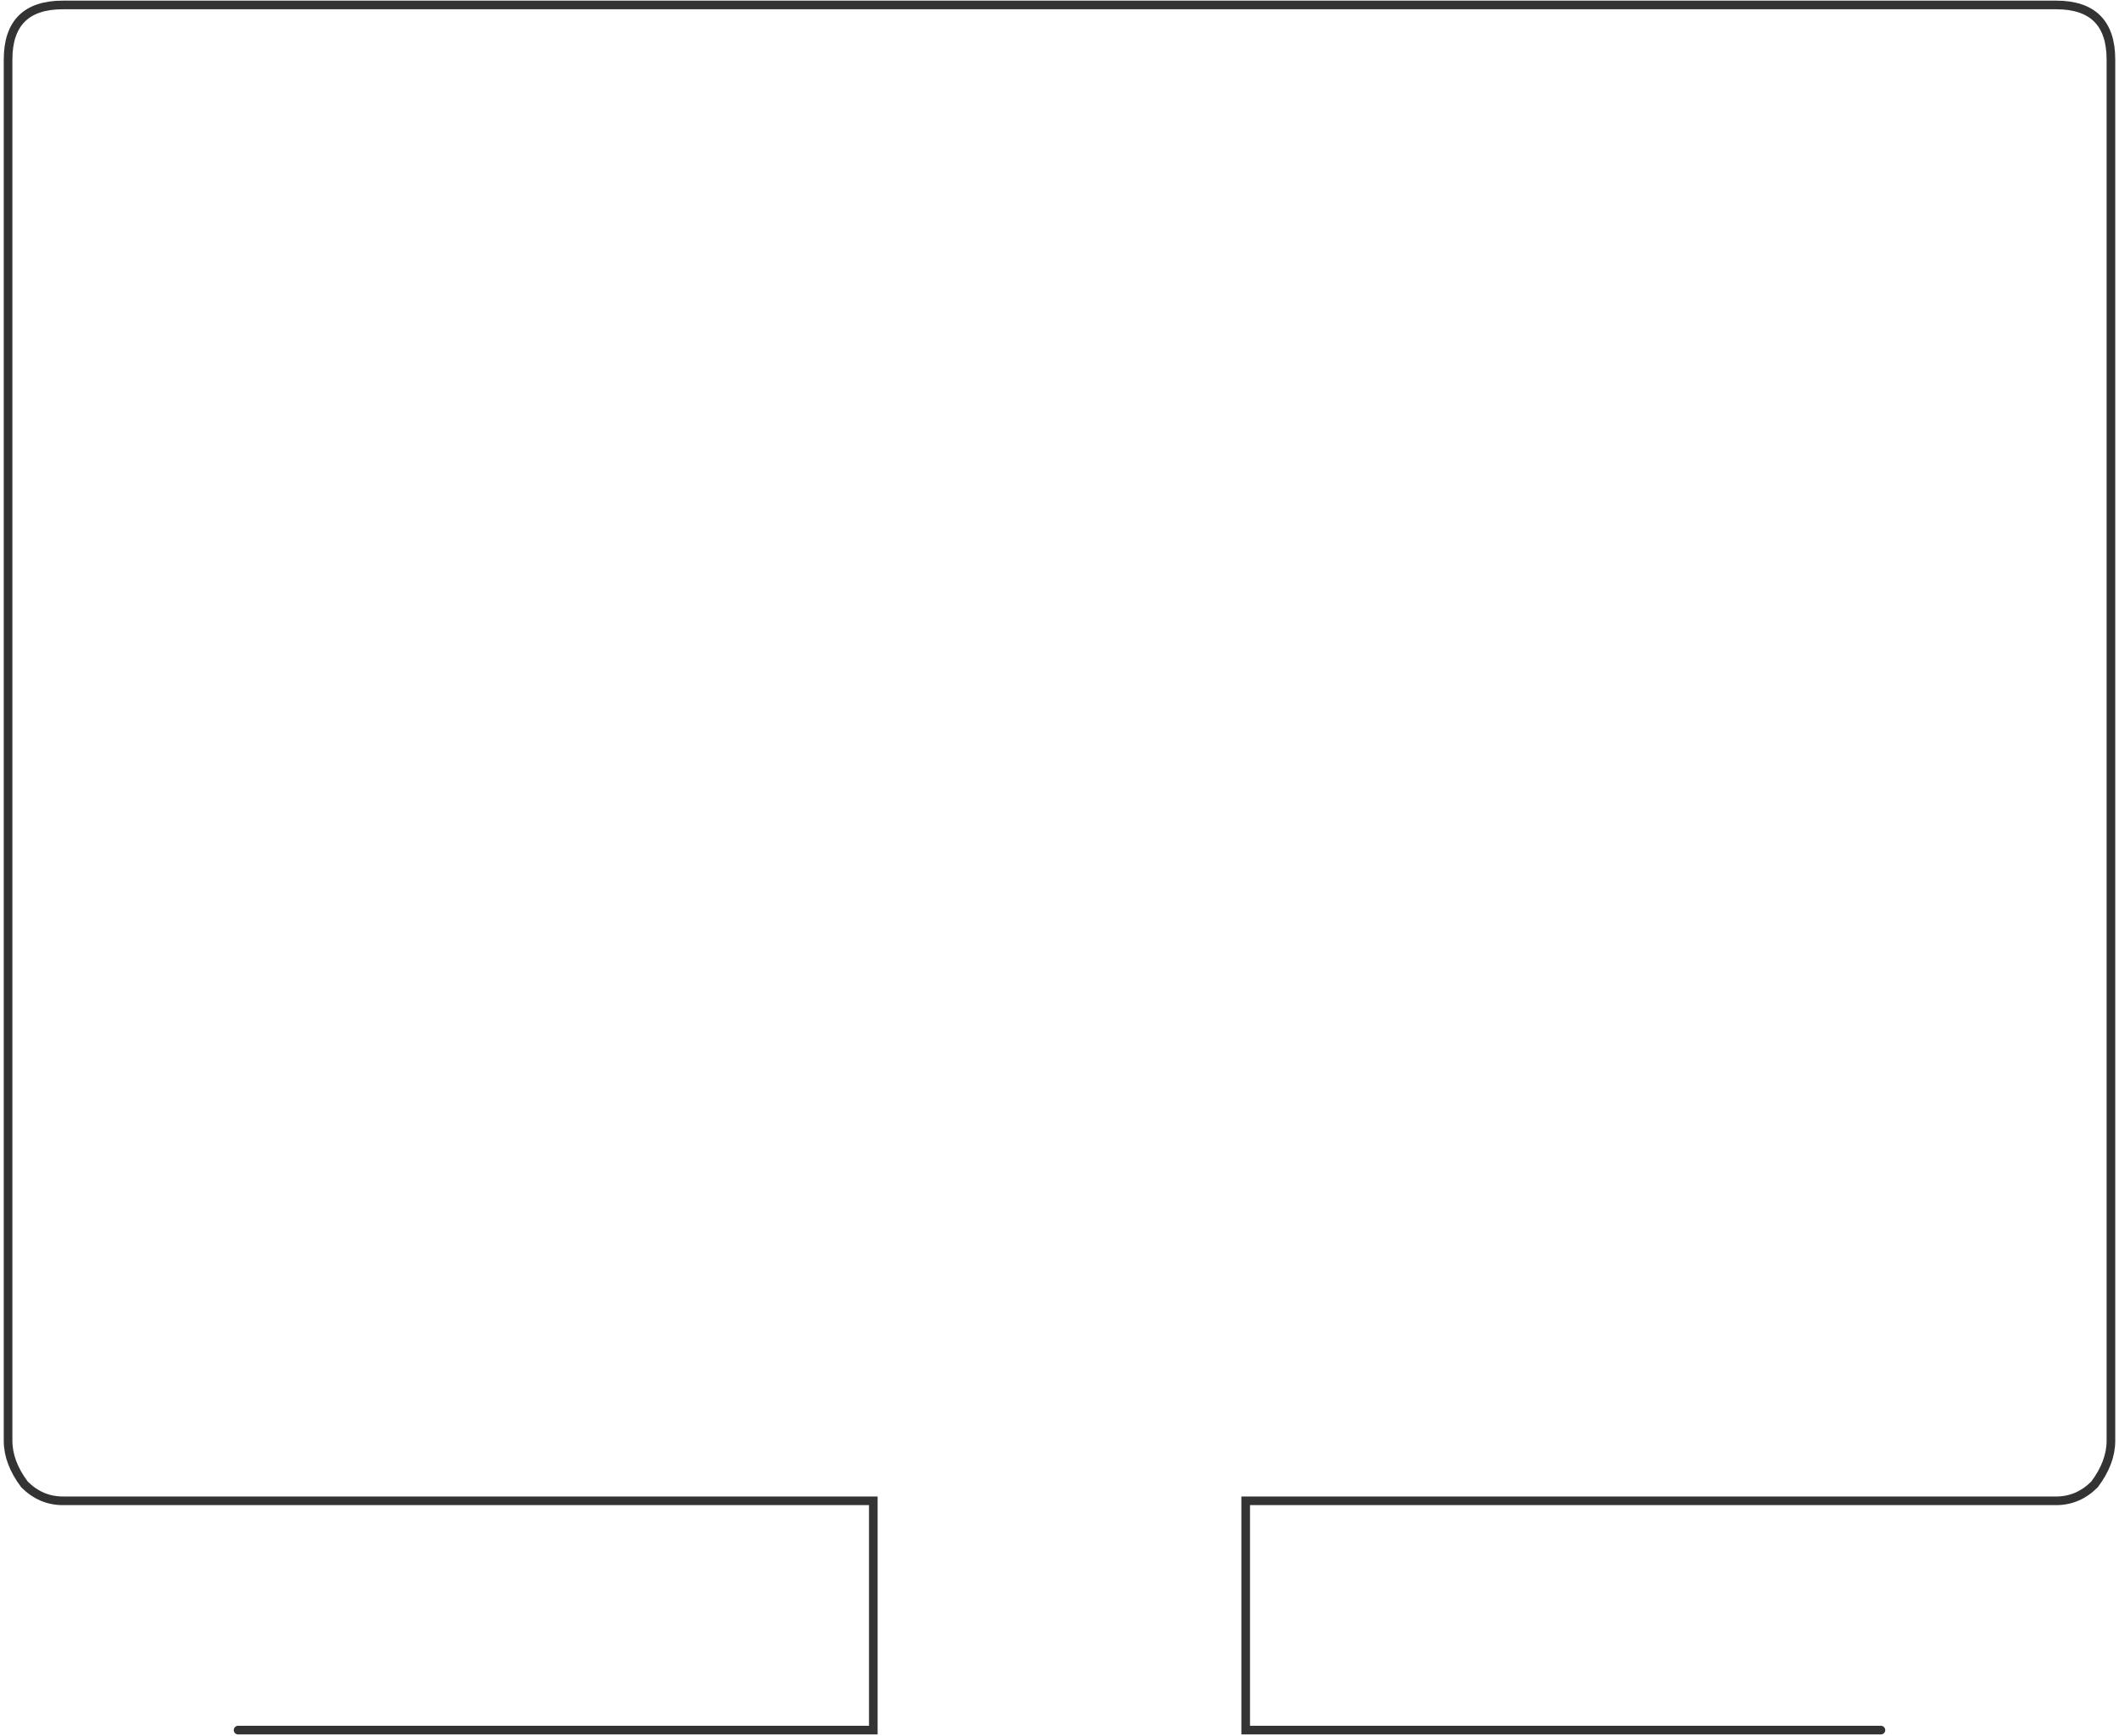 <svg xmlns="http://www.w3.org/2000/svg" width="525" height="430" fill="none" viewBox="0 0 525 430">
  <path stroke="#333" stroke-linecap="round" stroke-width="2.14" d="M466.016 428.618H308.63v-56.805h200.802c3.618 0 6.784-1.352 9.498-4.057 2.713-3.607 4.07-7.214 4.07-10.821V14.752c0-9.017-4.523-13.525-13.568-13.525H15.568C6.522 1.227 2 5.735 2 14.752v342.183c0 3.607 1.357 7.214 4.07 10.821 2.714 2.705 5.88 4.057 9.498 4.057H216.37v56.805H58.984"/>
</svg>
